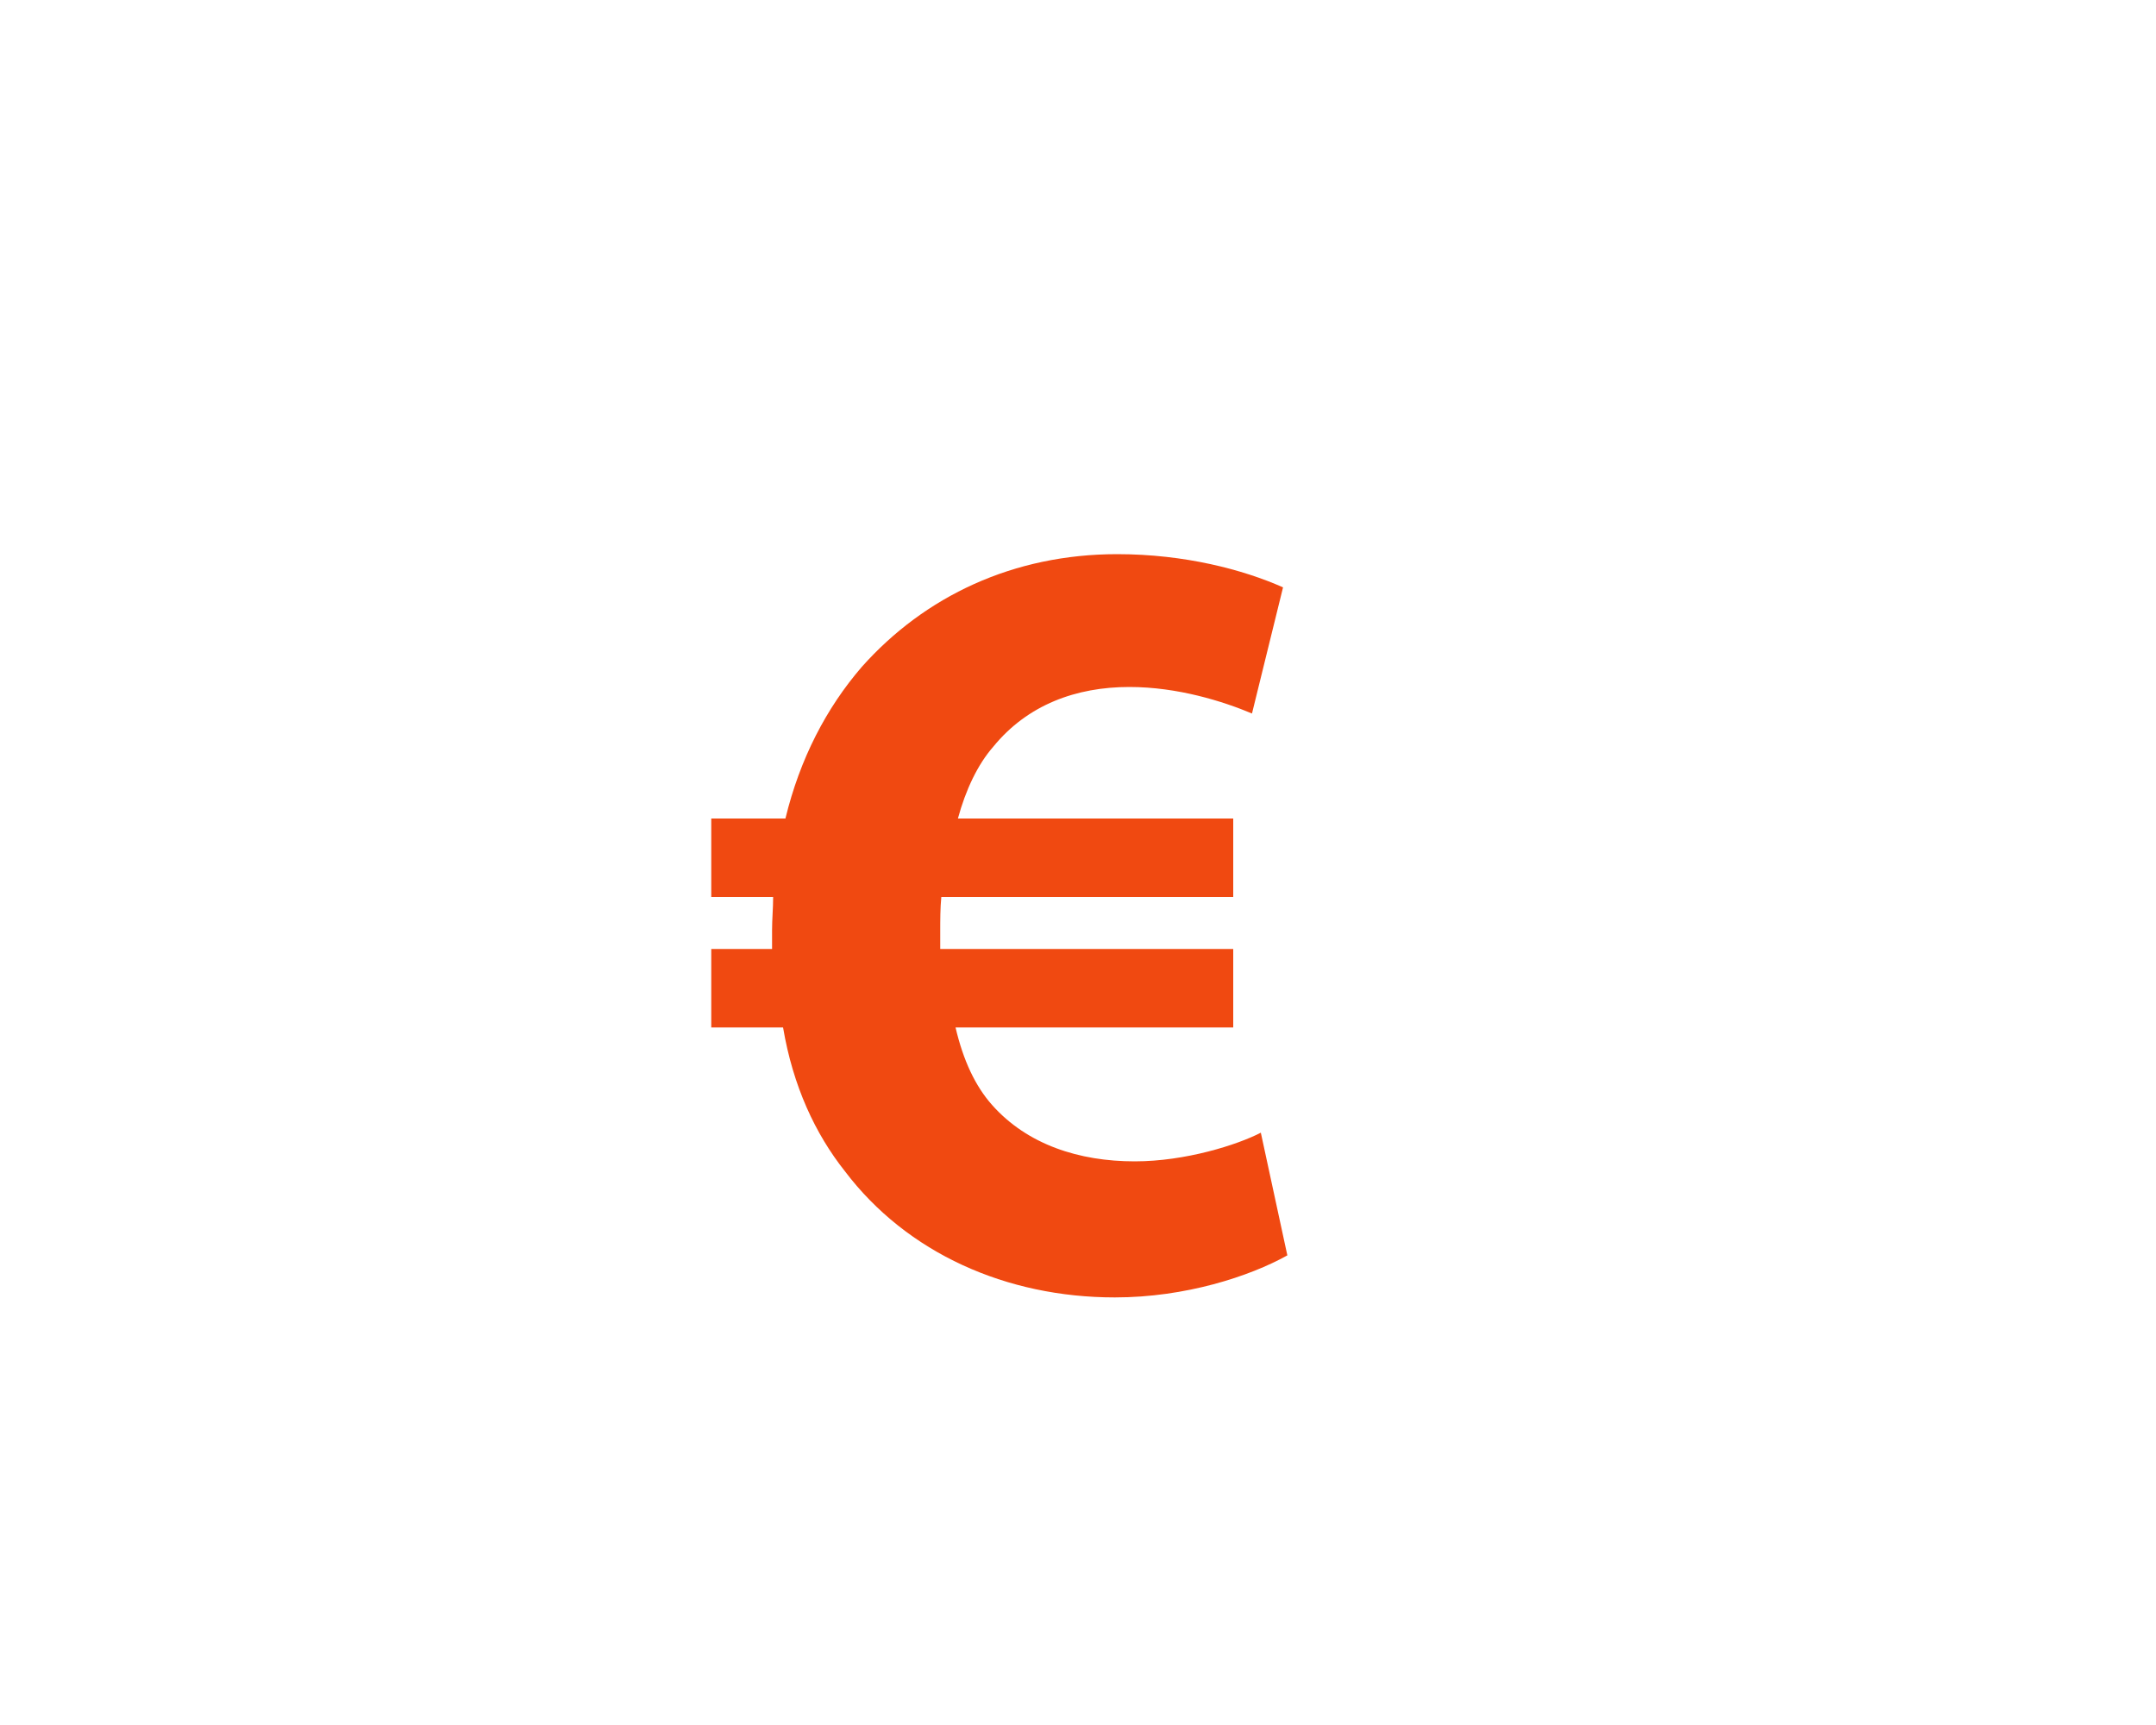 <?xml version="1.0" encoding="UTF-8"?><svg id="a" xmlns="http://www.w3.org/2000/svg" viewBox="0 0 100 80"><defs><style>.b{fill:#f04911;}</style></defs><path class="b" d="m59.71,58.22c-1.74.97-4.72,1.95-8,1.95-5.03,0-9.64-2.05-12.52-5.85-1.38-1.74-2.41-3.95-2.87-6.67h-3.33v-3.64h2.82v-.87c0-.51.05-1.03.05-1.54h-2.87v-3.64h3.44c.67-2.77,1.9-5.13,3.54-7.03,2.92-3.28,7.03-5.23,11.85-5.23,3.13,0,5.85.72,7.69,1.54l-1.44,5.85c-1.33-.56-3.44-1.23-5.69-1.23-2.46,0-4.72.82-6.31,2.77-.72.82-1.28,2-1.64,3.33h12.77v3.64h-13.54c-.05.51-.05,1.08-.05,1.59v.82h13.59v3.64h-12.88c.36,1.54.92,2.72,1.69,3.59,1.64,1.85,4.05,2.62,6.62,2.62,2.36,0,4.77-.77,5.85-1.33l1.23,5.69Z"/></svg>